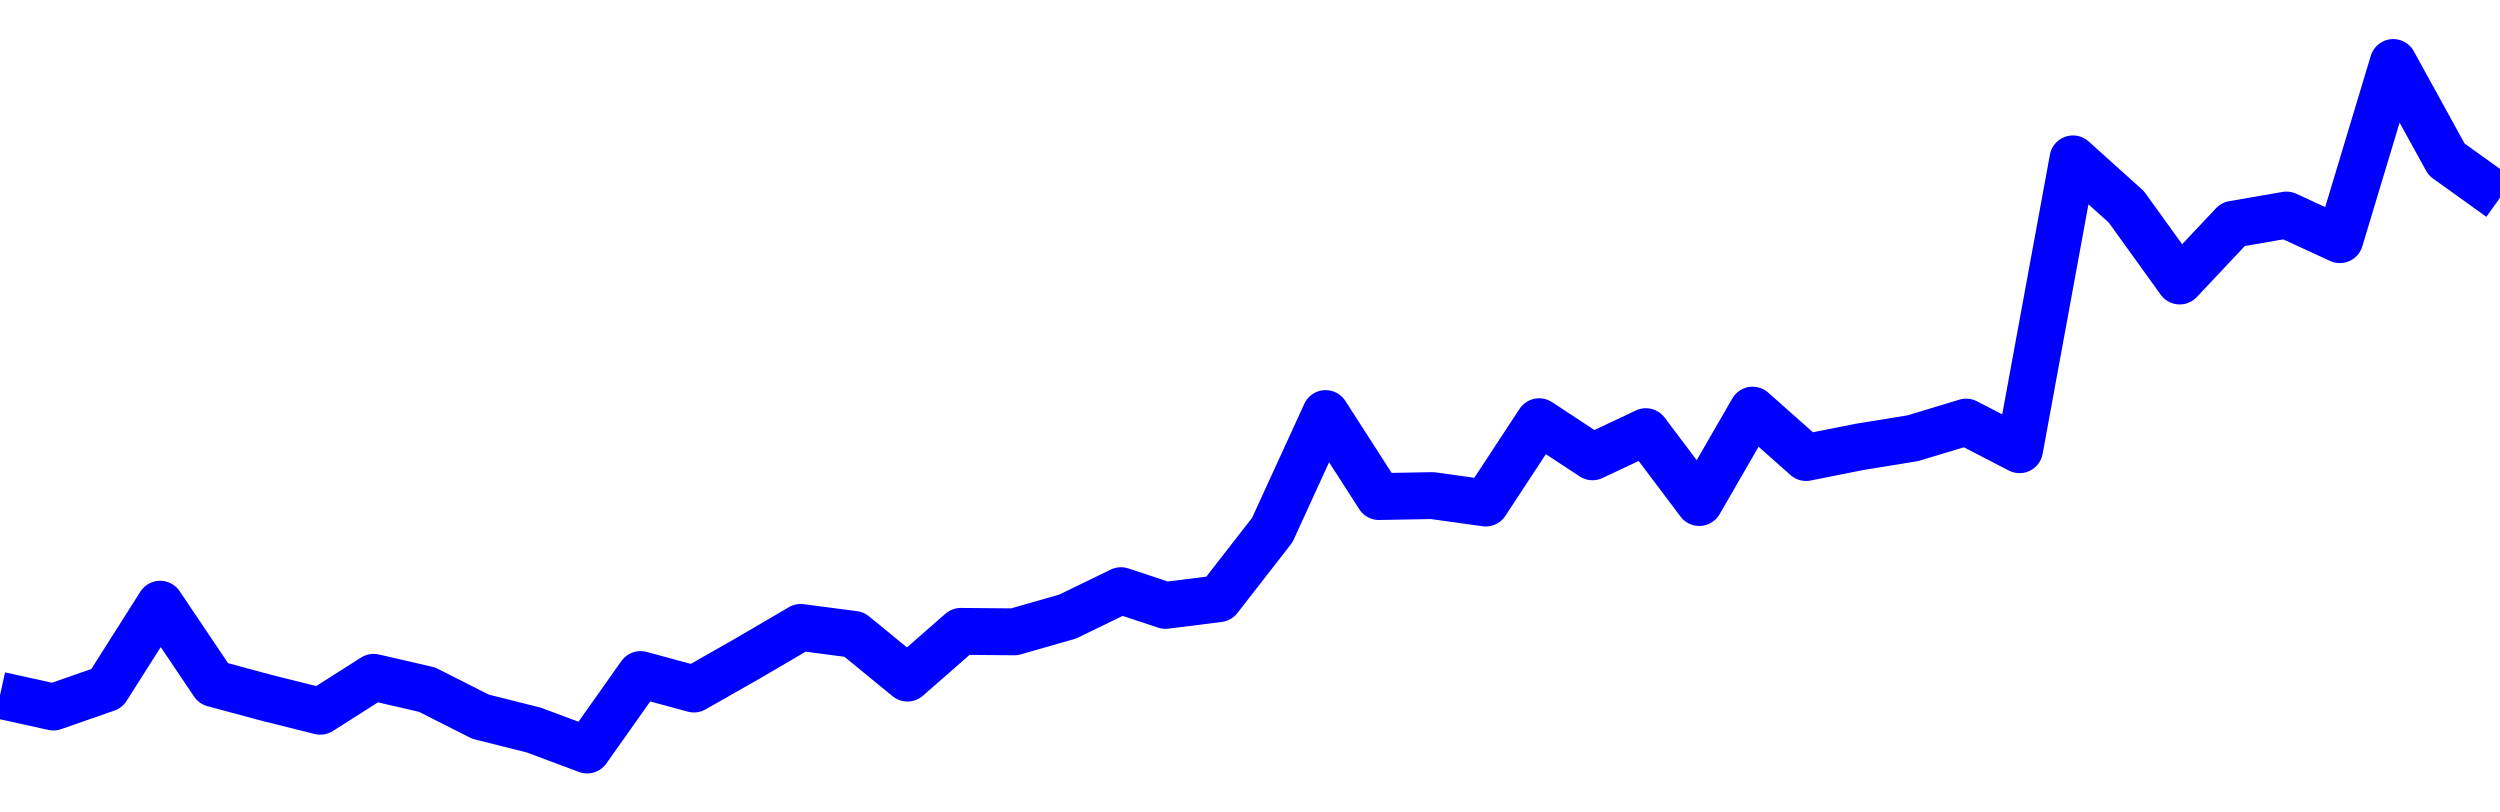 <svg xmlns="http://www.w3.org/2000/svg" fill="none" width="80" height="26"><polyline points="0,22.248 1.708,22.625 3.416,22.03 5.125,19.335 6.833,21.873 8.541,22.333 10.249,22.76 11.957,21.674 13.665,22.068 15.374,22.933 17.082,23.362 18.79,24 20.498,21.585 22.206,22.049 23.915,21.077 25.623,20.077 27.331,20.301 29.039,21.699 30.747,20.204 32.456,20.219 34.164,19.73 35.872,18.901 37.295,19.373 39.004,19.158 40.712,16.962 42.42,13.234 44.128,15.89 45.836,15.859 47.544,16.097 49.253,13.495 50.961,14.618 52.669,13.813 54.377,16.081 56.085,13.124 57.794,14.641 59.502,14.301 61.21,14.023 62.918,13.507 64.626,14.391 66.335,5.084 68.043,6.62 69.751,8.992 71.459,7.177 73.167,6.881 74.875,7.669 76.584,2 78.292,5.103 80,6.328 " stroke-linejoin="round" style="fill: transparent; stroke:blue; stroke-width:1.5" /></svg>